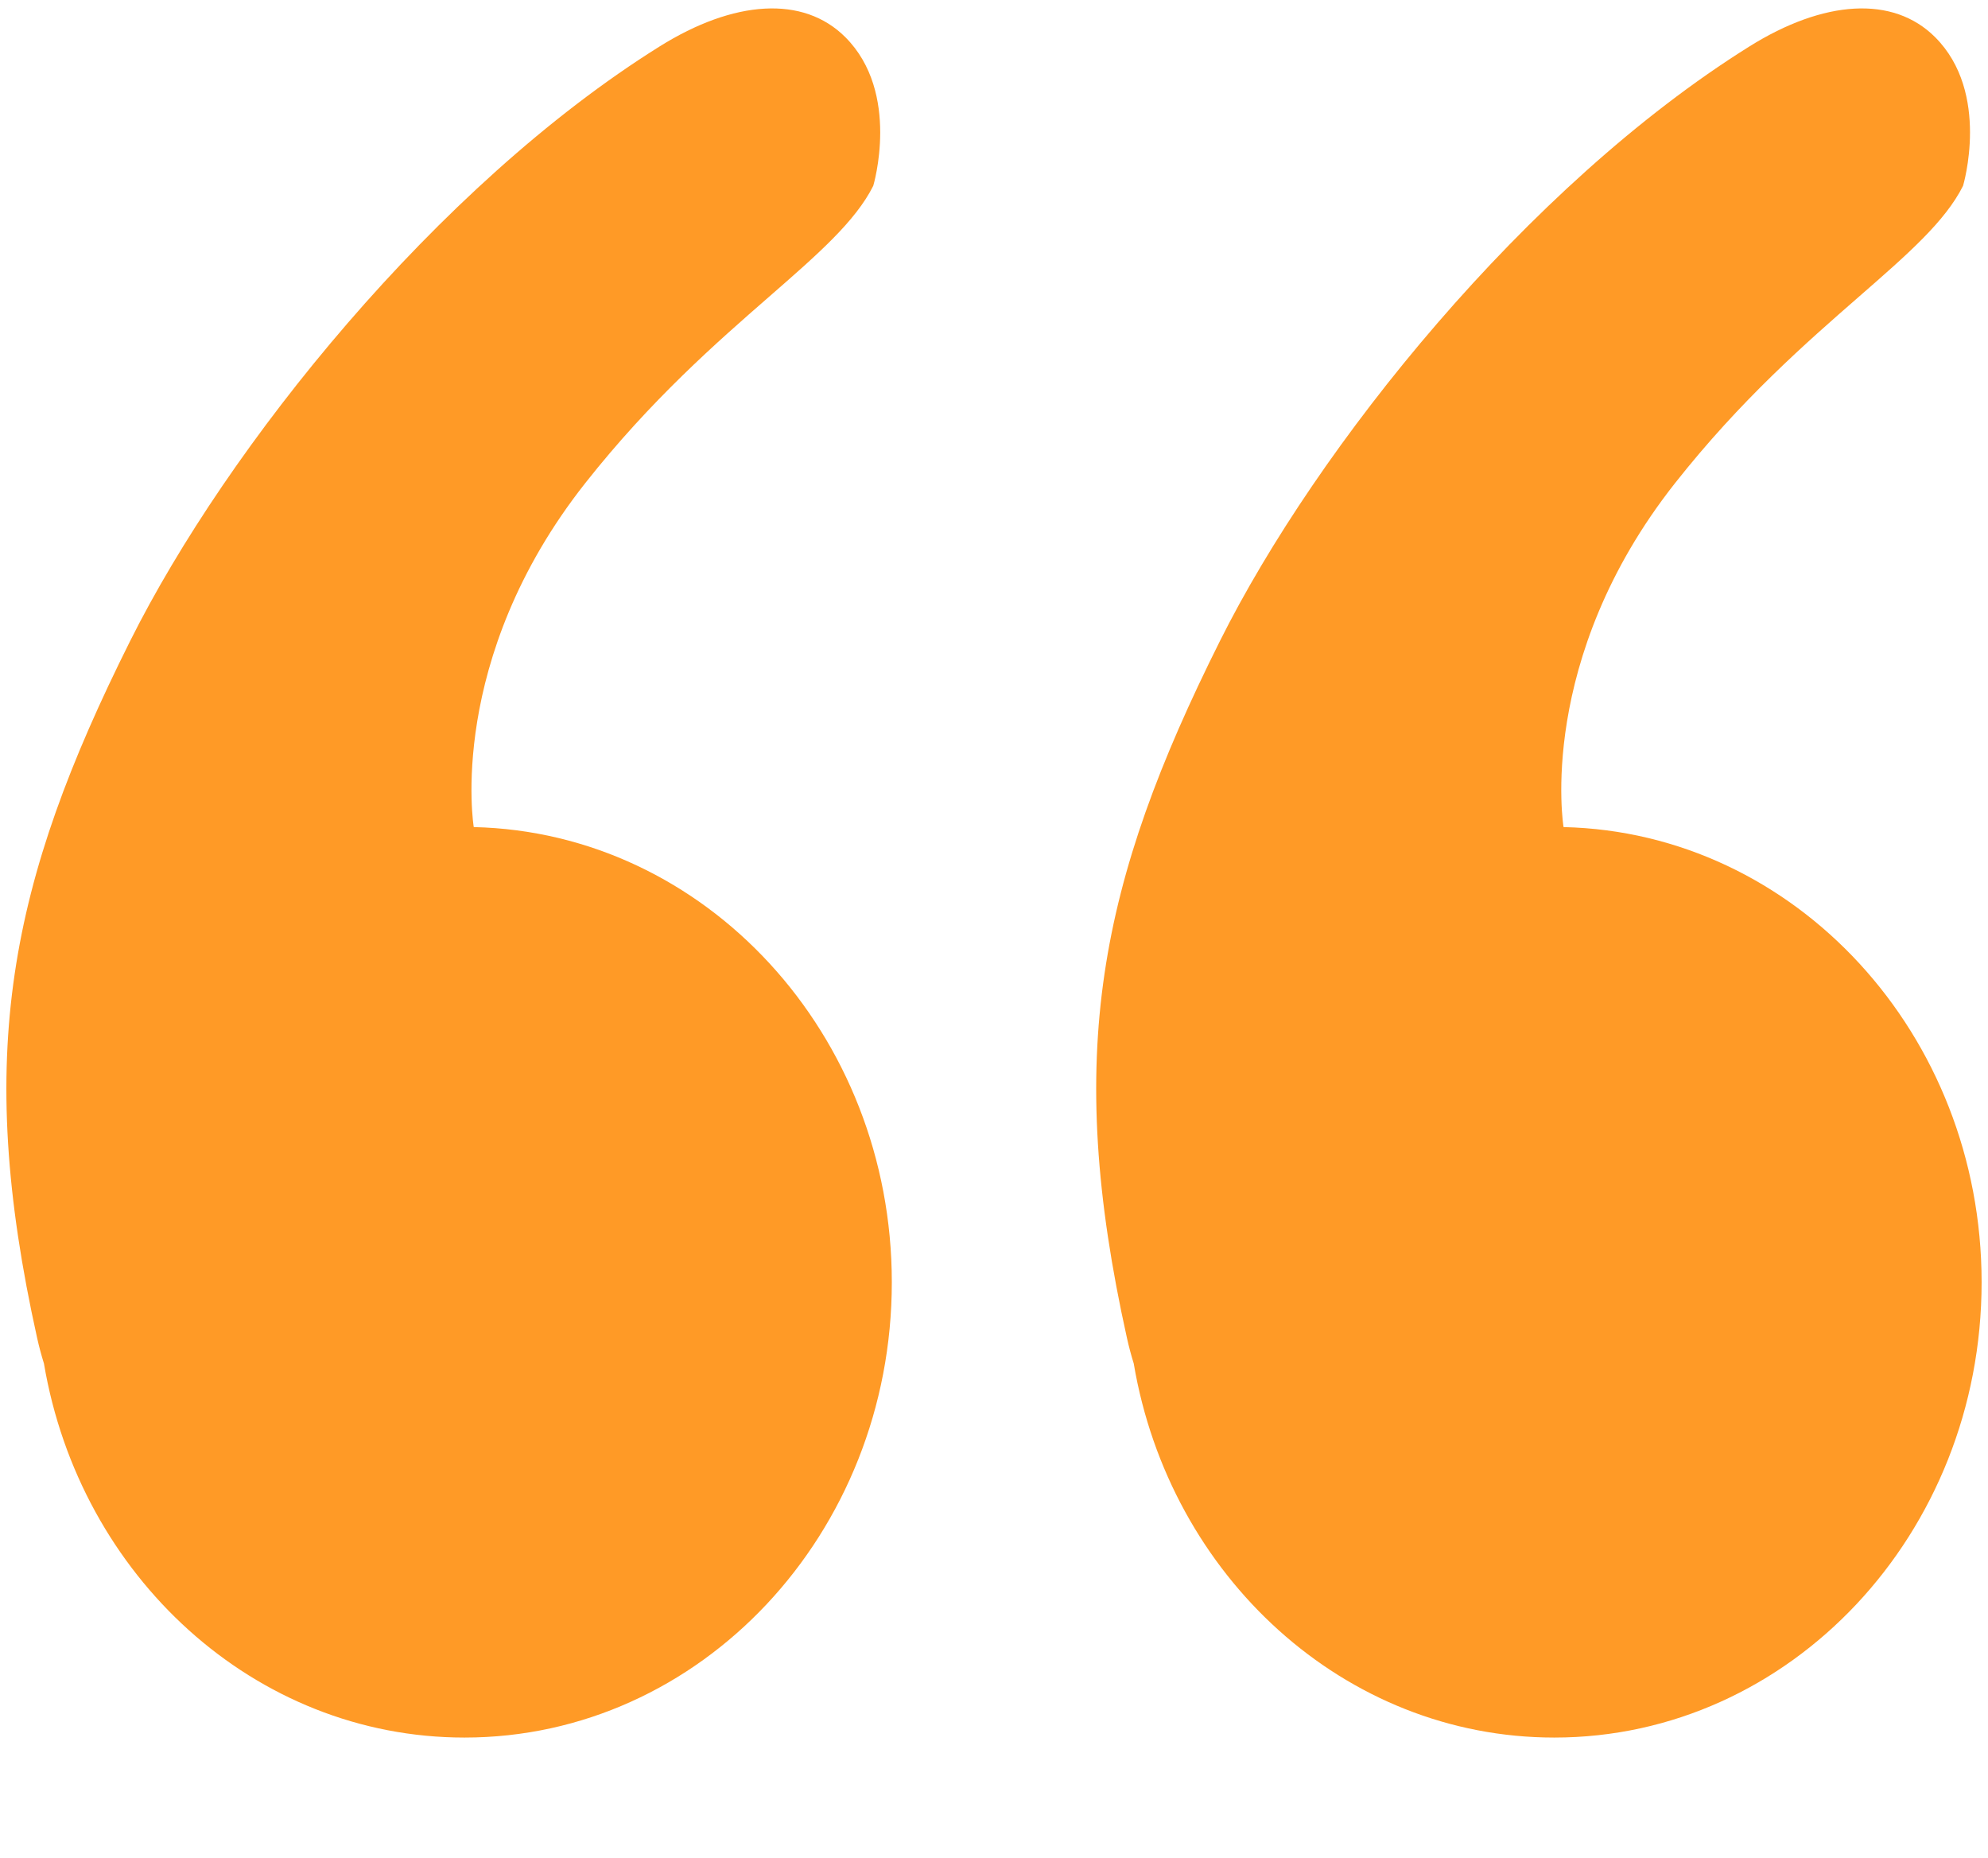 <svg width="107" height="100" viewBox="0 0 107 100" fill="none" xmlns="http://www.w3.org/2000/svg">
<path d="M45.498 2C43.233 -0.262 39.501 0.001 35.501 2.5C23.497 10.001 12.235 24.031 7.001 34.5C0.502 47.5 -1.393 56.744 1.999 72C2.102 72.461 2.224 72.918 2.365 73.371C4.3 84.816 13.698 93.5 25 93.5C37.703 93.5 48 82.531 48 69C48 55.648 37.973 44.79 25.502 44.506C25.499 44.502 25.498 44.5 25.498 44.5C25.498 44.5 24.001 35.5 31.498 26C35.042 21.509 38.563 18.438 41.405 15.959C44.01 13.687 46.044 11.913 47.001 10C47.001 10 48.501 5 45.498 2Z" fill="#FF9A26"/>
<path d="M104.154 2C101.889 -0.262 98.157 0.001 94.157 2.5C82.153 10.001 70.891 24.031 65.657 34.5C59.158 47.5 57.264 56.744 60.656 72C60.758 72.461 60.88 72.918 61.021 73.371C62.956 84.816 72.354 93.5 83.656 93.5C96.359 93.5 106.656 82.531 106.656 69C106.656 55.648 96.629 44.79 84.158 44.506C84.156 44.502 84.154 44.5 84.154 44.5C84.154 44.5 82.657 35.5 90.154 26C93.698 21.509 97.22 18.438 100.061 15.959C102.667 13.687 104.701 11.913 105.657 10C105.657 10 107.157 5 104.154 2Z" fill="#FF9A26"/>
</svg>
